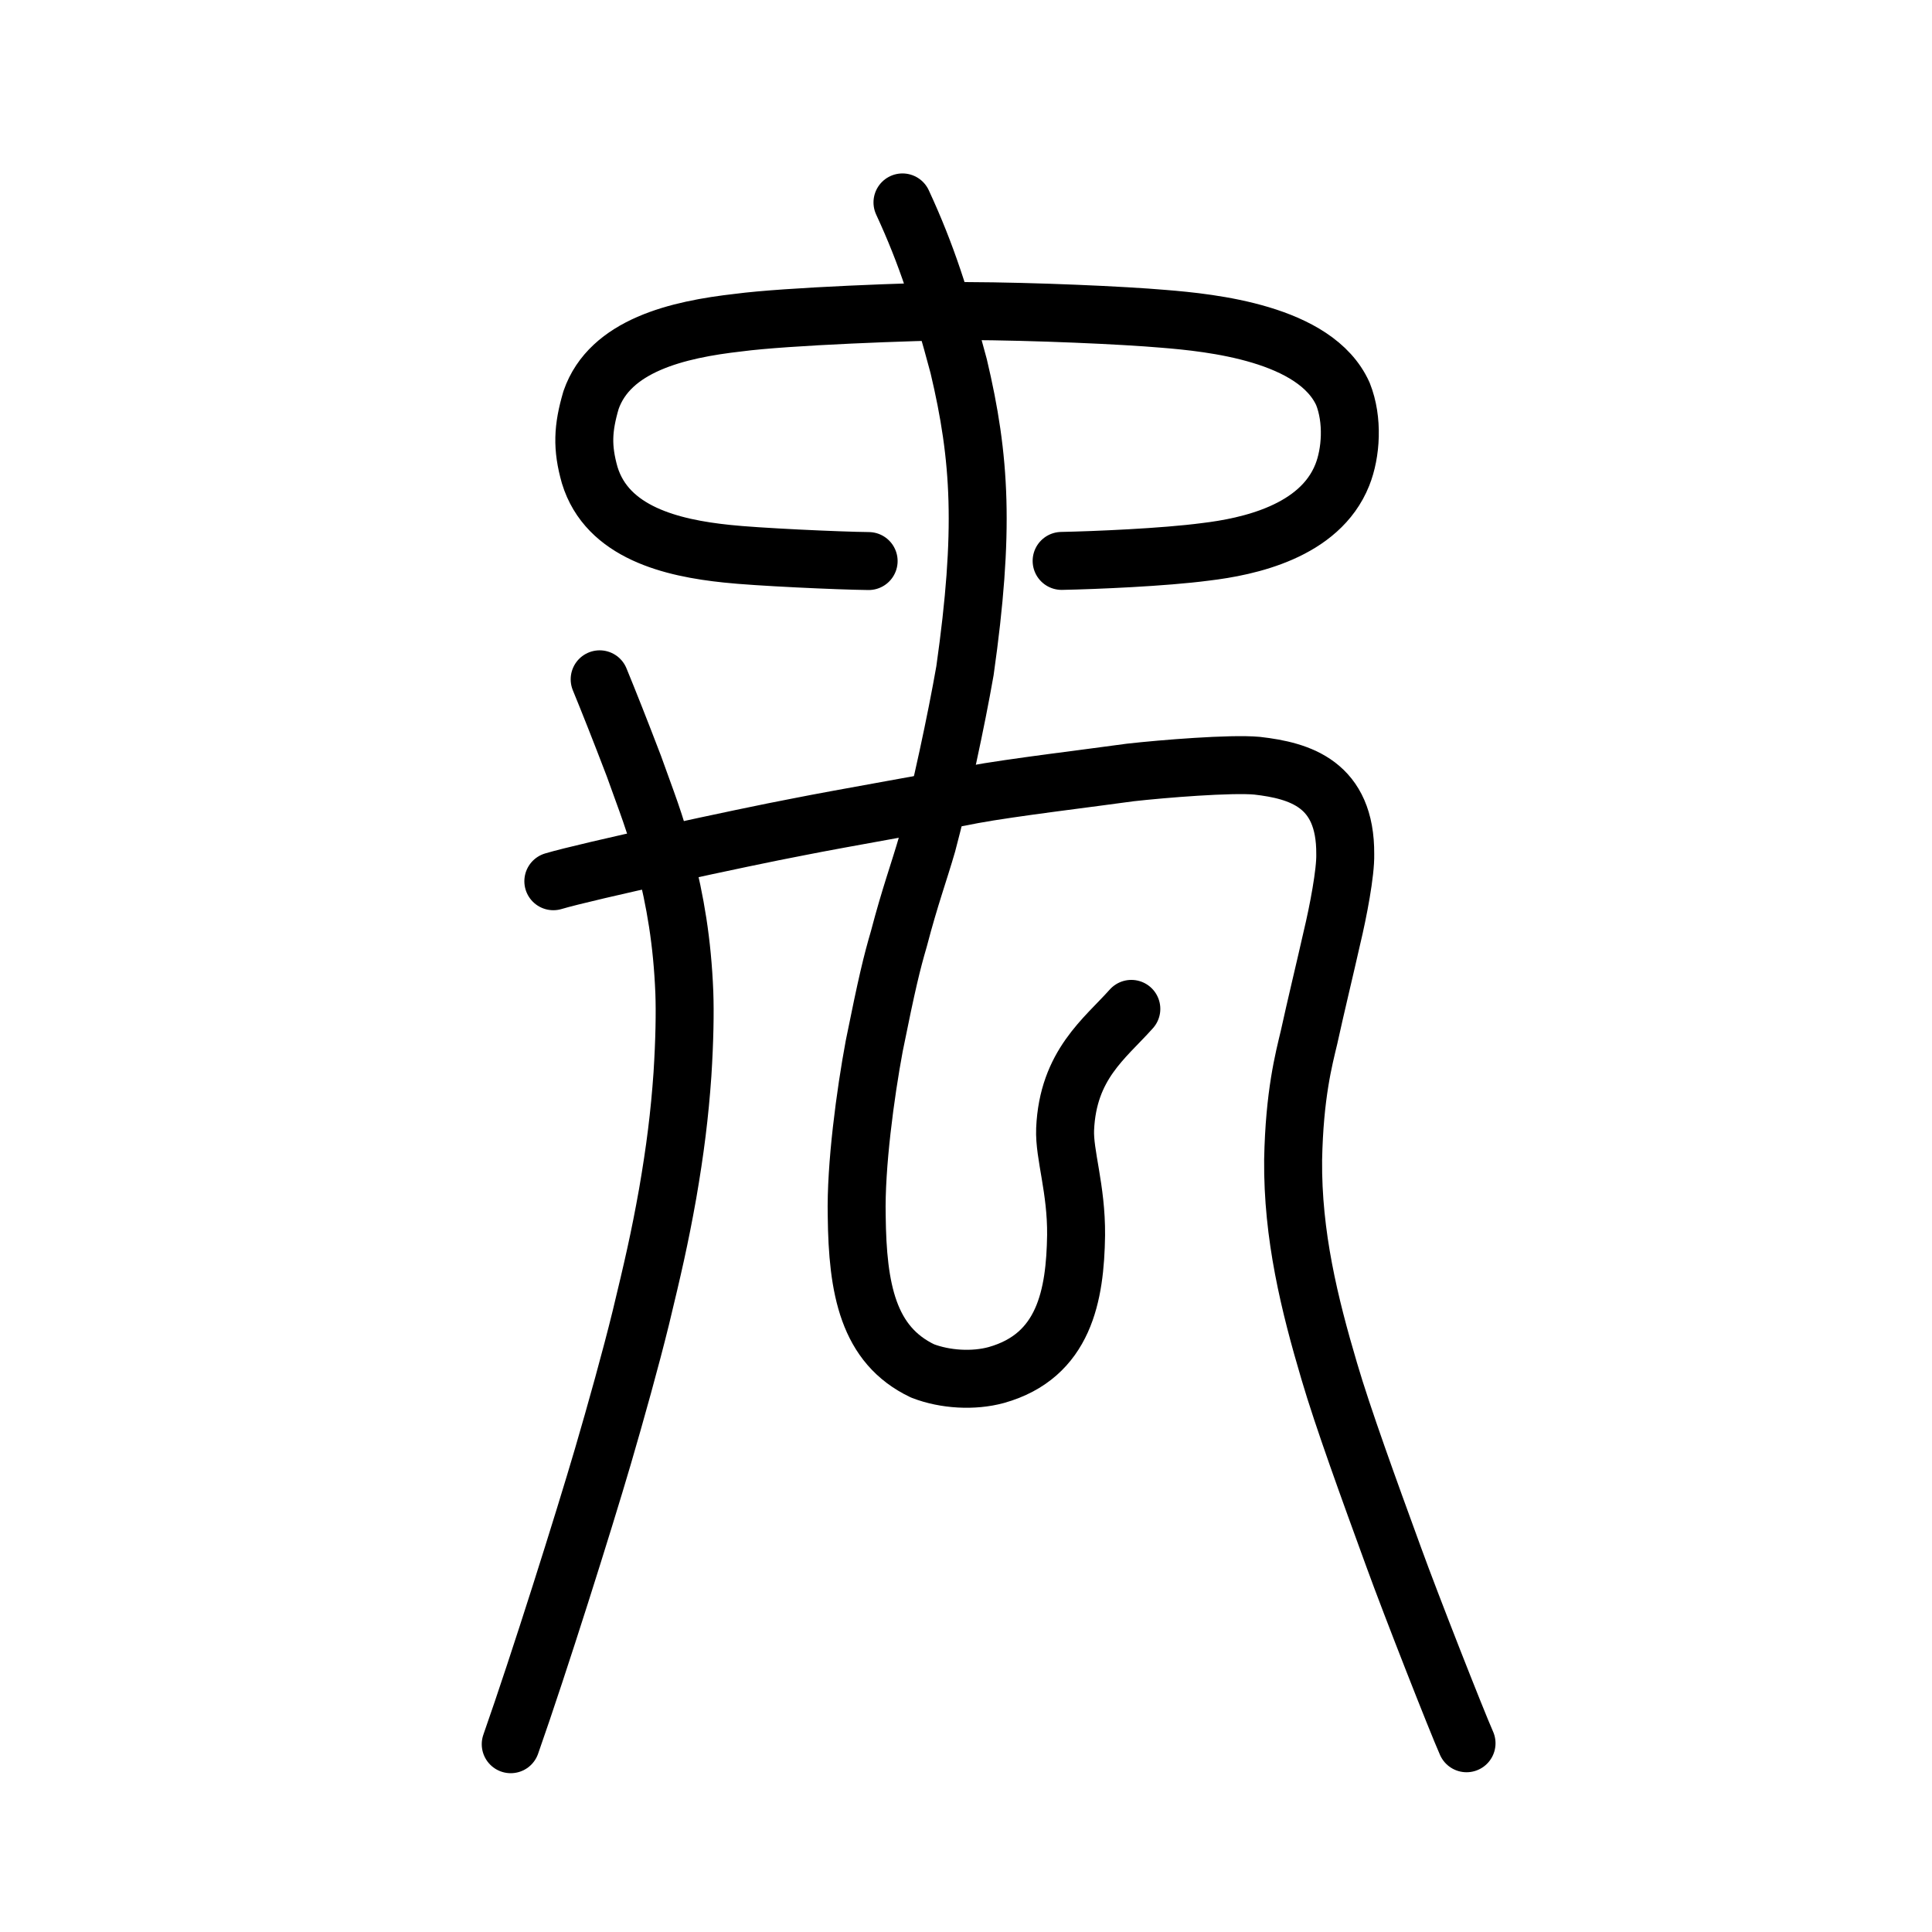 <?xml version="1.0" encoding="UTF-8" standalone="no"?>
<!-- Created with Inkscape (http://www.inkscape.org/) -->

<svg
   xmlns:dc="http://purl.org/dc/elements/1.1/"
   xmlns:cc="http://creativecommons.org/ns#"
   xmlns:rdf="http://www.w3.org/1999/02/22-rdf-syntax-ns#"
   xmlns:svg="http://www.w3.org/2000/svg"
   xmlns="http://www.w3.org/2000/svg"
   xmlns:sodipodi="http://sodipodi.sourceforge.net/DTD/sodipodi-0.dtd"
   xmlns:inkscape="http://www.inkscape.org/namespaces/inkscape"
   width="200px"
   height="200px"
   viewBox="0 0 200 200"
   version="1.1"
   id="SVGRoot"
   inkscape:version="0.92.3 (2405546, 2018-03-11)"
   sodipodi:docname="79b9ss.svg">
  <sodipodi:namedview
     id="base"
     pagecolor="#ffffff"
     bordercolor="#666666"
     borderopacity="1.0"
     inkscape:pageopacity="0.0"
     inkscape:pageshadow="2"
     inkscape:zoom="4"
     inkscape:cx="124.7942"
     inkscape:cy="110.21379"
     inkscape:document-units="px"
     inkscape:current-layer="layer1"
     showgrid="true"
     inkscape:window-width="1126"
     inkscape:window-height="899"
     inkscape:window-x="719"
     inkscape:window-y="157"
     inkscape:window-maximized="0"
     showguides="false"
     inkscape:snap-global="false">
    <inkscape:grid
       type="xygrid"
       id="grid6085" />
  </sodipodi:namedview>
  <defs
     id="defs5523" />
  <g
     id="layer1"
     inkscape:groupmode="layer"
     inkscape:label="レイヤー 1">
    <path
       style="opacity:1;vector-effect:none;fill:none;fill-opacity:1;stroke:#000000;stroke-width:6;stroke-linecap:round;stroke-linejoin:round;stroke-miterlimit:4;stroke-dasharray:none;stroke-dashoffset:0;stroke-opacity:1"
       d="m 151.816,180.462 c -1.019,-2.296 -5.723,-14.259 -7.551,-19.297 -2.564,-7.028 -5.265,-14.455 -6.656,-19.202 -2.052,-6.922 -3.821,-14.092 -3.745,-21.914 0.136,-6.79 1.114,-10.424 1.651,-12.682 0.669,-3.067 1.686,-7.27 2.362,-10.274 0.656,-2.731 1.429,-6.796 1.382,-8.661 0.055,-7.279 -4.69,-8.657 -9.127,-9.165 -2.687,-0.25 -9.715,0.316 -13.125,0.698 -3.925,0.551 -12.341,1.557 -16.302,2.293 -2.676,0.553 -13.872,2.501 -17.984,3.326 -5.829,1.102 -21.982,4.612 -25.44,5.641"
       id="path937"
       inkscape:connector-curvature="0"
       sodipodi:nodetypes="cccccccccccc" />
    <path
       style="opacity:1;vector-effect:none;fill:none;fill-opacity:1;stroke:#000000;stroke-width:6;stroke-linecap:round;stroke-linejoin:round;stroke-miterlimit:4;stroke-dasharray:none;stroke-dashoffset:0;stroke-opacity:1"
       d="m 62.077,70.322 c 1.006,2.453 2.074,5.145 3.543,8.986 1.282,3.606 2.229,5.88 3.188,9.702 1.093,4.26 1.824,8.483 2.034,13.744 0.075,2.034 0.027,4.968 -0.195,8.459 -0.288,4.151 -0.757,7.872 -1.532,12.356 -0.832,4.67 -1.542,7.719 -2.78,12.855 -1.05,4.272 -2.562,9.684 -3.933,14.377 -1.984,6.764 -6.55,21.277 -9.532,29.76"
       id="path7351-2"
       inkscape:connector-curvature="0"
       sodipodi:nodetypes="ccccccccc" />
    <path
       style="opacity:1;vector-effect:none;fill:none;fill-opacity:1;stroke:#000000;stroke-width:6;stroke-linecap:round;stroke-linejoin:round;stroke-miterlimit:4;stroke-dasharray:none;stroke-dashoffset:0;stroke-opacity:1"
       d="m 93.424,20.954 c 2.528,5.463 3.962,10.022 5.816,16.941 2.263,9.53 2.705,17.063 0.654,31.534 -0.897,5.139 -2.52,12.712 -3.909,17.917 -0.863,2.987 -1.782,5.439 -2.935,9.844 -0.713,2.428 -1.234,4.561 -2.545,11.066 -0.93,4.982 -1.934,12.469 -1.818,17.593 0.081,7.57 1.163,13.377 6.817,16.069 2.334,0.9 5.264,1.07 7.631,0.425 7.064,-1.984 8.168,-8.27 8.262,-14.475 0.042,-4.831 -1.243,-8.343 -1.136,-10.973 0.288,-6.672 4.12,-9.386 6.855,-12.456"
       id="path832"
       inkscape:connector-curvature="0"
       sodipodi:nodetypes="cccccccccccc" />
    <path
       style="opacity:1;vector-effect:none;fill:none;fill-opacity:1;stroke:#000000;stroke-width:6;stroke-linecap:round;stroke-linejoin:round;stroke-miterlimit:4;stroke-dasharray:none;stroke-dashoffset:0;stroke-opacity:1"
       d="m 109.899,58.065 c 3.401,-0.068 10.573,-0.367 14.894,-0.938 4.416,-0.526 11.818,-2.083 14.16,-7.955 0.91,-2.276 1.142,-5.696 0.065,-8.394 -2.831,-6.295 -13.687,-7.376 -18.557,-7.773 -4.168,-0.362 -13.283,-0.777 -20.446,-0.804 -5.594,0.045 -18.686,0.549 -23.548,1.195 -6.337,0.71 -13.326,2.368 -15.283,8.019 -0.859,2.929 -0.947,4.909 -0.139,7.767 1.811,5.96 8.512,7.55 14.195,8.139 2.976,0.33 11.629,0.728 14.681,0.759"
       id="path6087-1-0-7-1"
       inkscape:connector-curvature="0"
       sodipodi:nodetypes="ccccccccccc" />
  </g>
</svg>
